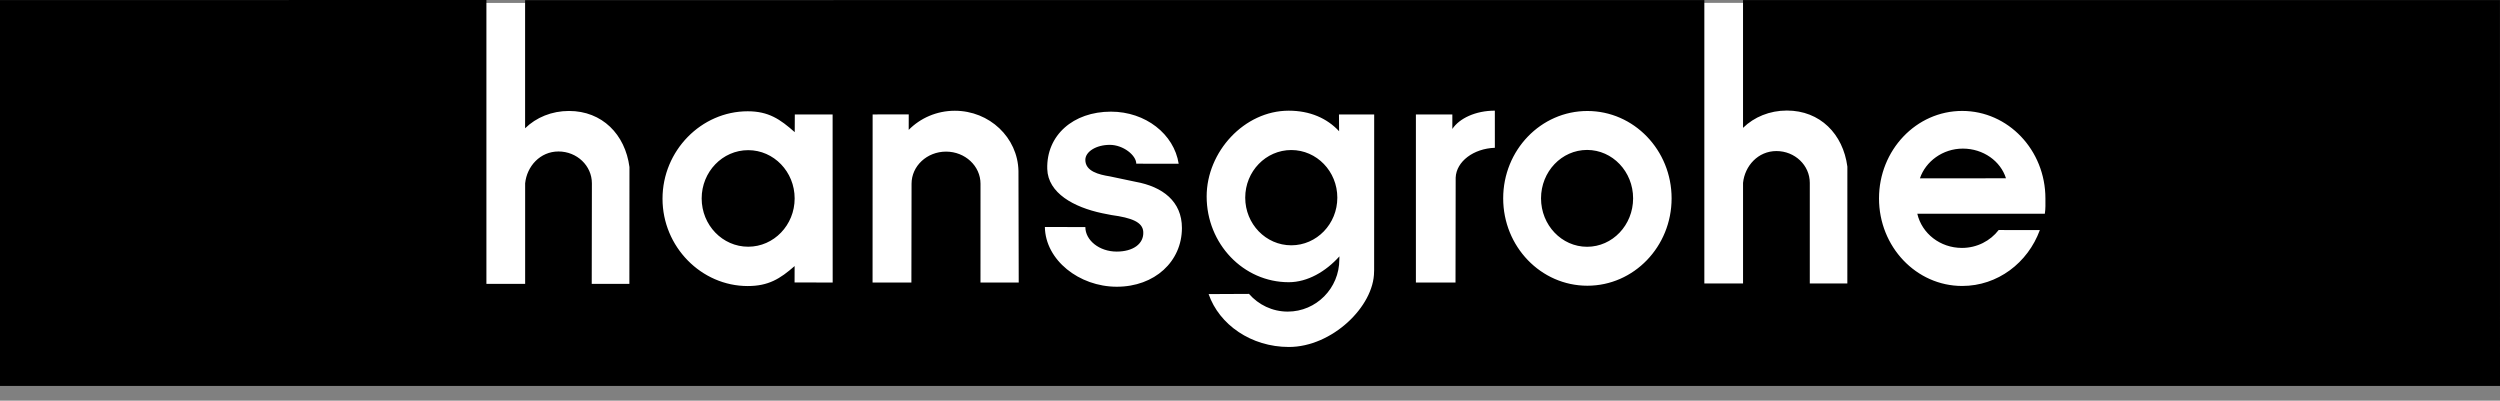 <svg width="156" height="25" viewBox="0 0 156 25" fill="none" xmlns="http://www.w3.org/2000/svg">
<rect x="0" y="0" width="156" height="25" fill="#808080" stroke="none"/>
<g clip-path="url(#clip0_6265_4494)">
<path fill-rule="evenodd" clip-rule="evenodd" d="M0.172 0.182C0.172 0.54 0.172 23.528 0.172 23.885C0.536 23.885 155.451 23.885 155.814 23.885C155.814 23.528 155.811 0.539 155.811 0.18C155.449 0.18 0.536 0.182 0.172 0.182Z" fill="white"/>
<path fill-rule="evenodd" clip-rule="evenodd" d="M122.482 9.273C121.222 9.273 120.155 10.079 119.803 11.129L125.173 11.125C124.837 10.054 123.759 9.273 122.482 9.273ZM117.25 12.383C117.25 15.397 119.573 17.844 122.44 17.844C124.651 17.844 126.538 16.402 127.287 14.355L124.717 14.354C124.196 15.03 123.364 15.47 122.426 15.47C121.066 15.47 119.928 14.572 119.64 13.339L127.598 13.336C127.648 13.025 127.634 12.71 127.634 12.383C127.634 9.367 125.309 6.922 122.44 6.922C119.573 6.922 117.25 9.367 117.25 12.383ZM104.308 12.377C104.308 9.366 101.954 6.926 99.052 6.926C96.151 6.926 93.799 9.366 93.799 12.377C93.799 15.388 96.151 17.829 99.052 17.829C101.954 17.829 104.308 15.388 104.308 12.377ZM93.279 9.222L93.278 6.905C92.078 6.905 91.068 7.383 90.626 8.046V7.142H88.352V17.632H90.824L90.834 11.083C90.875 10.079 91.945 9.269 93.279 9.222ZM85.749 7.142H83.552L83.56 8.189C82.808 7.38 81.745 6.907 80.415 6.907C77.644 6.907 75.295 9.47 75.295 12.259C75.295 15.214 77.588 17.61 80.415 17.61C81.594 17.61 82.73 16.942 83.58 15.997C83.58 15.997 83.574 16.125 83.574 16.193C83.574 17.988 82.132 19.444 80.356 19.444C79.392 19.444 78.528 19.016 77.938 18.339L75.418 18.351C76.081 20.263 78.075 21.651 80.428 21.651C83.112 21.651 85.738 19.127 85.742 16.954L85.746 16.851L85.749 7.142ZM73.752 14.226C73.752 12.564 72.547 11.648 70.859 11.344L69.256 11.006C68.57 10.896 67.725 10.69 67.725 9.977C67.725 9.46 68.408 9.039 69.251 9.039C70.094 9.039 70.903 9.695 70.903 10.214L73.55 10.219C73.262 8.366 71.48 6.967 69.323 6.967C66.965 6.967 65.288 8.444 65.349 10.546C65.395 12.05 67.004 12.93 68.778 13.305L69.362 13.42C70.612 13.591 71.306 13.854 71.34 14.468C71.383 15.221 70.695 15.7 69.68 15.699C68.596 15.698 67.726 14.993 67.726 14.17L65.2 14.163C65.232 16.228 67.338 17.892 69.688 17.892C72.055 17.892 73.752 16.315 73.752 14.226ZM63.568 17.631L63.552 10.666C63.507 8.584 61.746 6.911 59.581 6.911C58.449 6.911 57.427 7.37 56.703 8.104L56.705 7.139L54.452 7.141L54.448 17.631H56.871L56.881 11.466C56.881 10.359 57.844 9.461 59.034 9.461C60.221 9.461 61.184 10.359 61.184 11.466L61.182 17.631H63.568ZM51.959 17.631L51.955 7.142L49.596 7.141L49.591 8.246C48.676 7.434 47.955 6.944 46.657 6.944C43.765 6.944 41.341 9.396 41.341 12.4C41.341 15.402 43.765 17.849 46.657 17.849C47.945 17.849 48.672 17.403 49.584 16.602L49.581 17.624L51.959 17.631ZM108.765 0.004H155.997L156 24.081H0V0.005L30.352 0V17.713H32.769V11.438C32.877 10.381 33.7 9.452 34.851 9.452C36 9.452 36.934 10.341 36.934 11.438L36.924 17.713H39.273L39.278 10.423C39.011 8.388 37.577 6.924 35.505 6.924C34.43 6.924 33.459 7.327 32.766 8.004V0.007L106.351 0.004V17.688H108.766V11.411C108.874 10.355 109.701 9.426 110.849 9.426C111.999 9.426 112.931 10.314 112.931 11.411V17.688H115.274L115.276 10.397C115.008 8.362 113.574 6.898 111.502 6.898C110.428 6.898 109.457 7.301 108.765 7.978V0.004ZM99.034 9.356C97.447 9.356 96.16 10.708 96.16 12.377C96.16 14.046 97.447 15.399 99.034 15.399C100.62 15.399 101.906 14.046 101.906 12.377C101.906 10.708 100.62 9.356 99.034 9.356ZM46.687 9.37C45.084 9.37 43.784 10.718 43.784 12.382C43.784 14.047 45.084 15.395 46.687 15.395C48.288 15.395 49.586 14.047 49.586 12.382C49.586 10.718 48.288 9.37 46.687 9.37ZM83.449 12.334C83.449 13.976 82.163 15.307 80.577 15.307C78.989 15.307 77.702 13.976 77.702 12.334C77.702 10.692 78.989 9.362 80.577 9.362C82.163 9.362 83.449 10.692 83.449 12.334Z" fill="black"/>
</g>
<defs>
<clipPath id="clip0_6265_4494">
<rect width="156" height="24.081" fill="white"/>
</clipPath>
</defs>
</svg>

